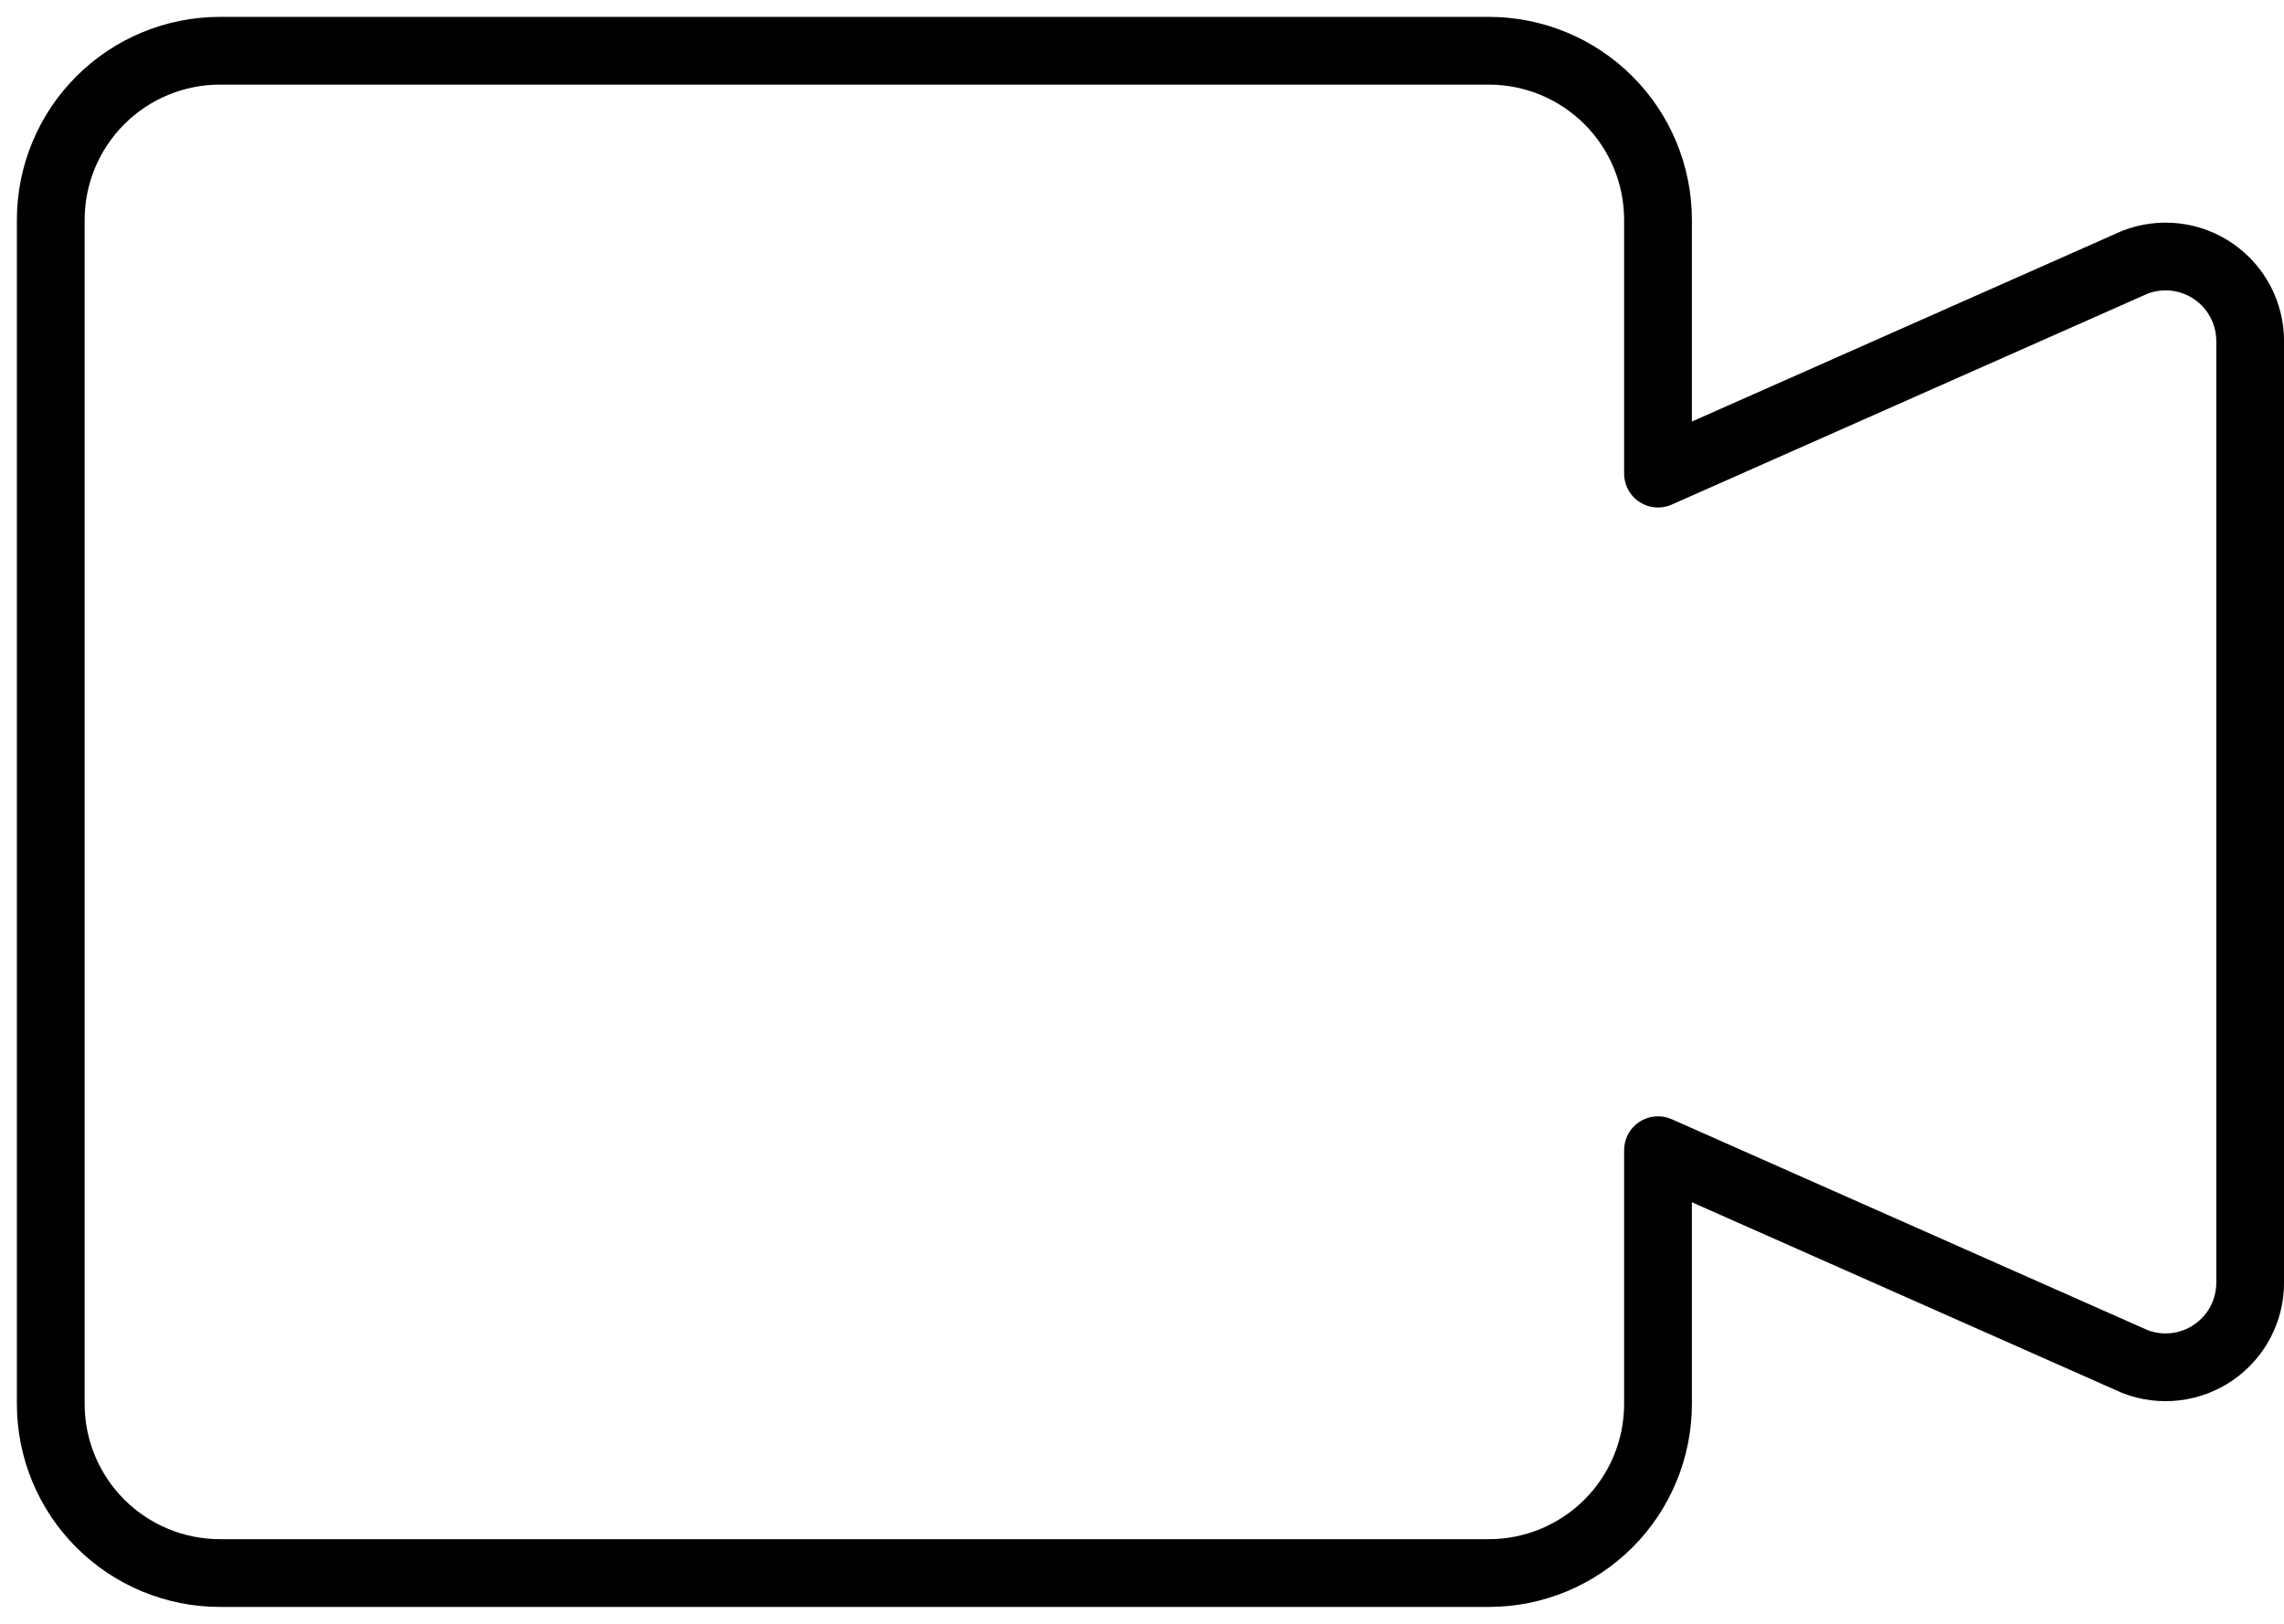 <svg width="90" height="64" viewBox="0 0 90 64" fill="none" xmlns="http://www.w3.org/2000/svg">
<path d="M84.133 10.333L65.333 18.667V8.667C65.333 6.899 64.631 5.203 63.381 3.953C62.13 2.702 60.435 2 58.667 2H8.667C6.899 2 5.203 2.702 3.953 3.953C2.702 5.203 2 6.899 2 8.667V55.333C2 57.101 2.702 58.797 3.953 60.047C5.203 61.297 6.899 62 8.667 62H58.667C60.435 62 62.13 61.297 63.381 60.047C64.631 58.797 65.333 57.101 65.333 55.333V45.333L84.133 53.667C84.64 53.862 85.187 53.931 85.727 53.867C86.266 53.803 86.782 53.608 87.229 53.299C87.675 52.99 88.04 52.577 88.291 52.095C88.541 51.613 88.671 51.077 88.667 50.533V13.467C88.671 12.923 88.541 12.387 88.291 11.905C88.04 11.423 87.675 11.01 87.229 10.701C86.782 10.392 86.266 10.197 85.727 10.133C85.187 10.069 84.64 10.138 84.133 10.333Z" stroke="black" stroke-width="2.67" stroke-linecap="round" stroke-linejoin="round"/>
</svg>
